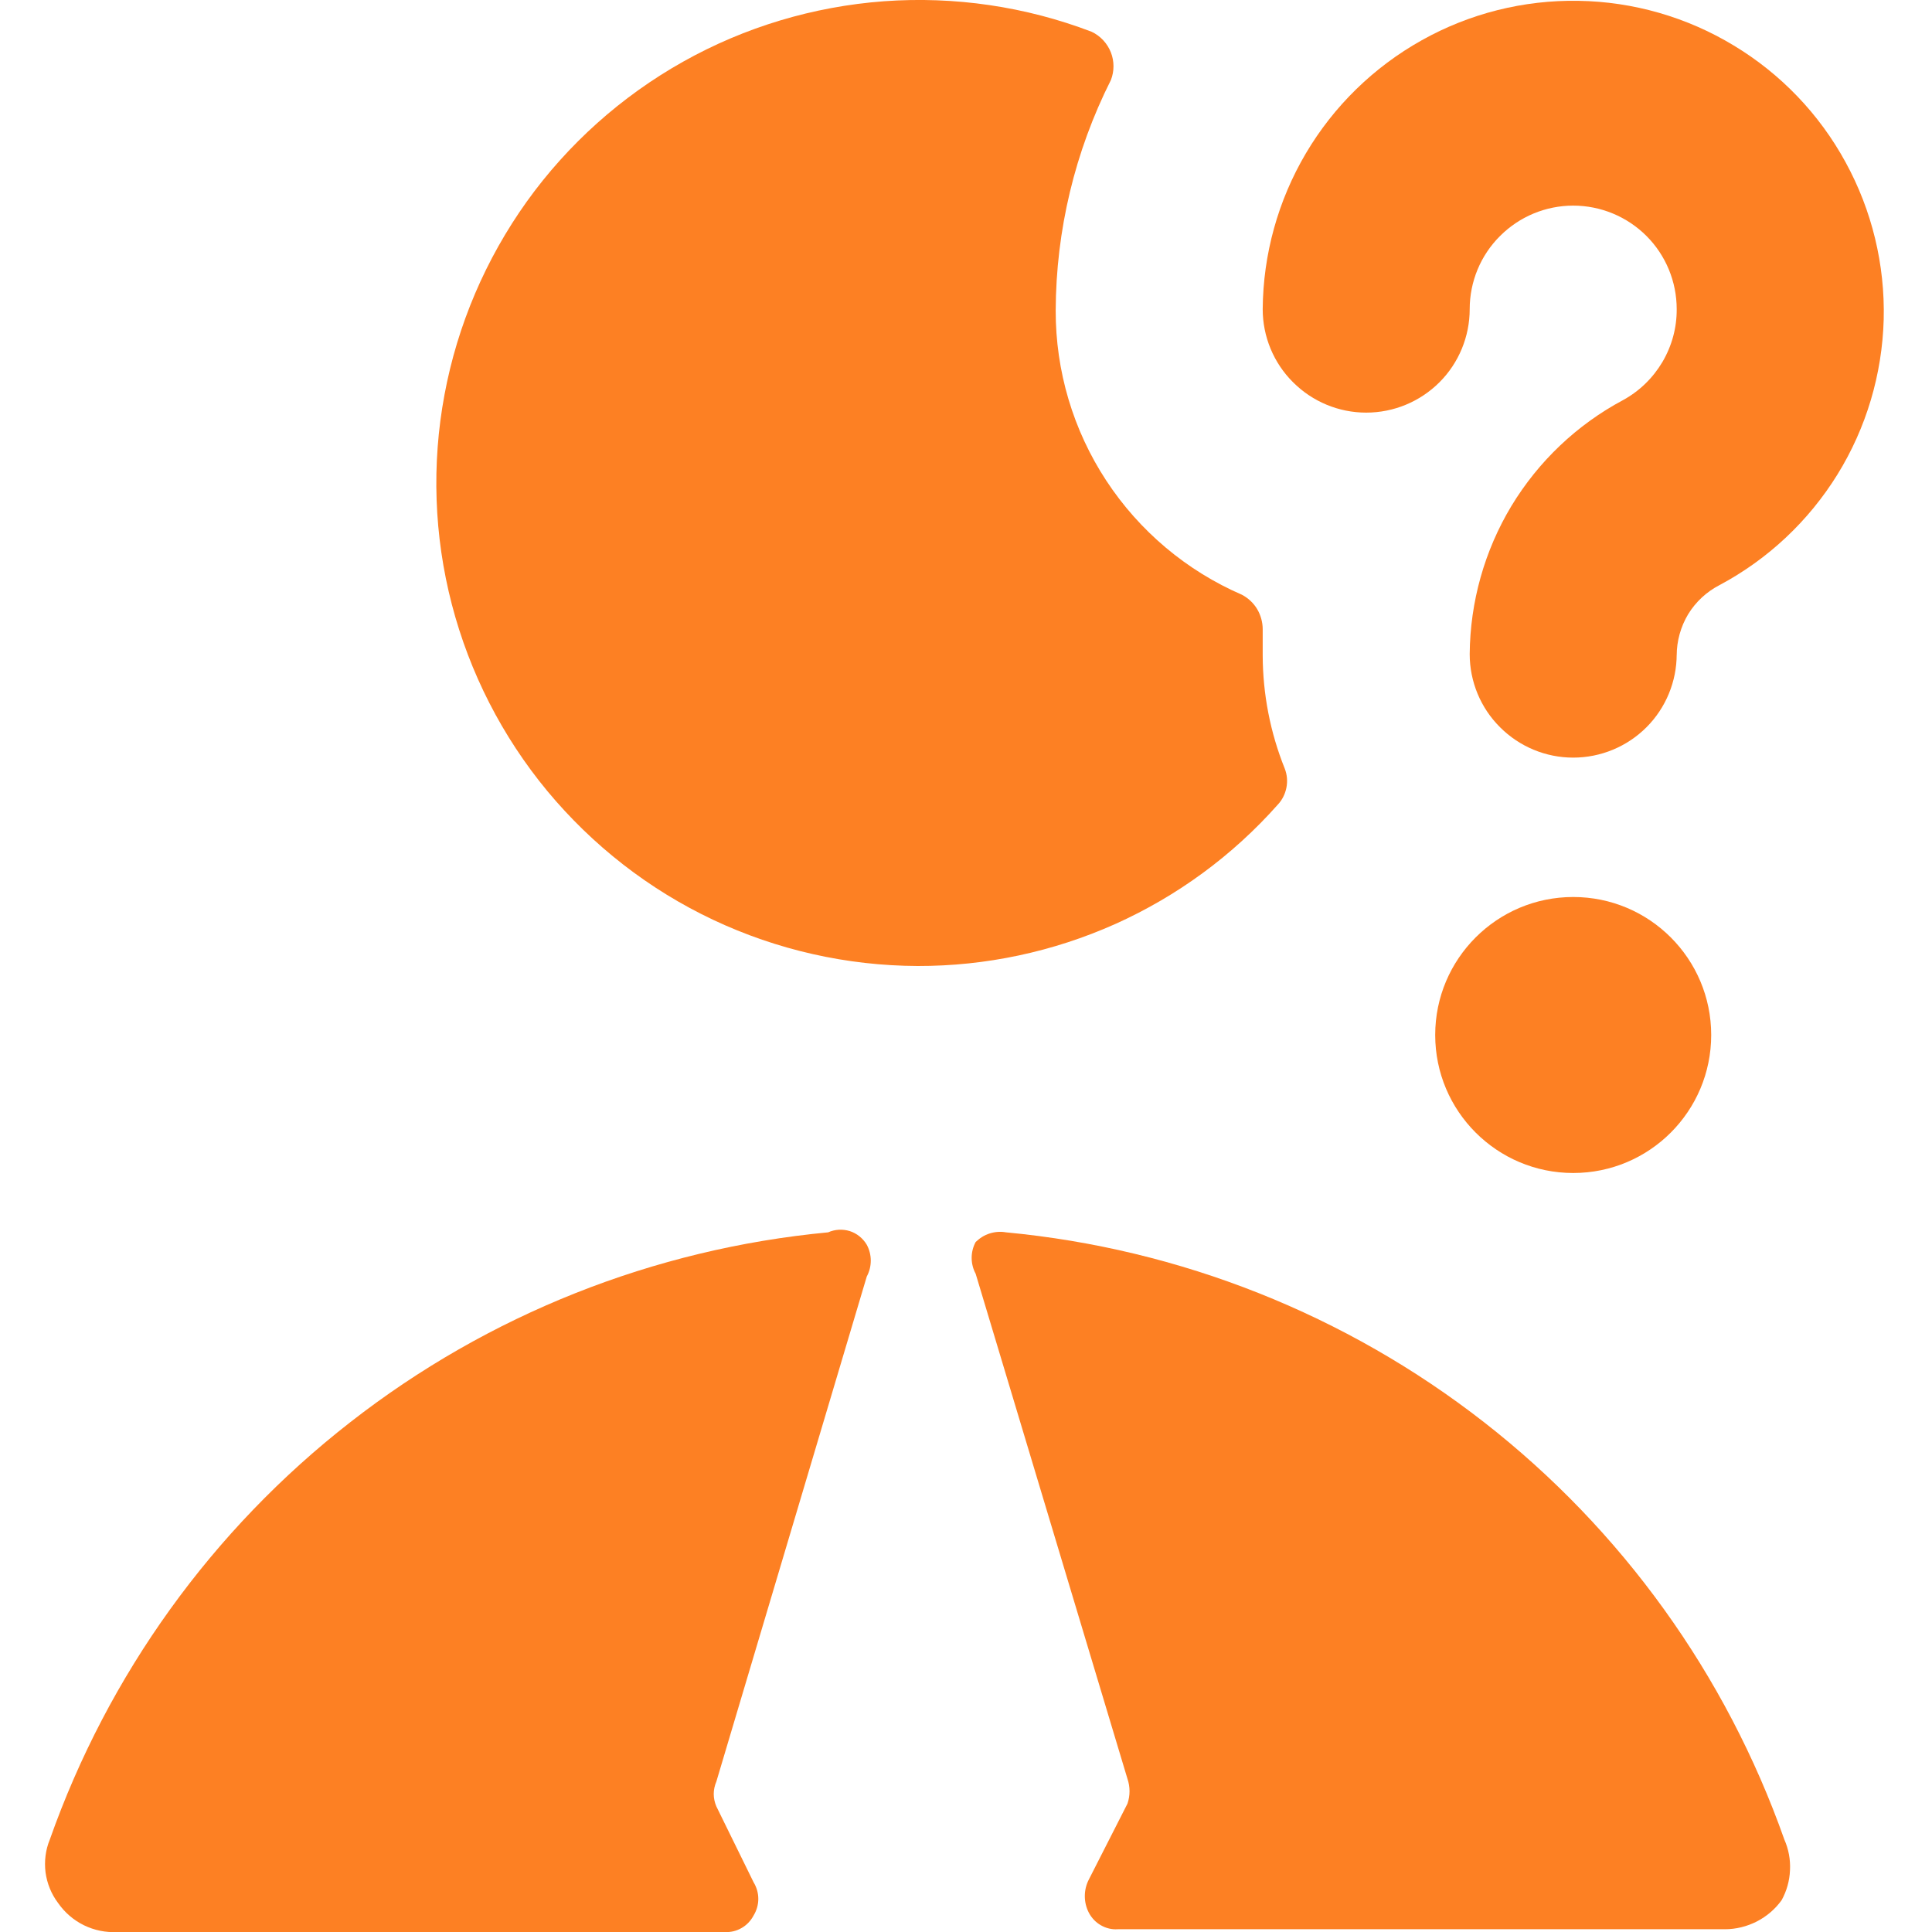 <svg width="14" height="14" viewBox="0 0 14 14" fill="none" xmlns="http://www.w3.org/2000/svg">
<path d="M9.15 4.75C9.15 4.69 9.15 4.62 9.15 4.56C9.15 4.509 9.136 4.458 9.11 4.414C9.084 4.37 9.045 4.334 9 4.31C8.598 4.136 8.256 3.848 8.016 3.482C7.776 3.116 7.649 2.688 7.65 2.25C7.652 1.67 7.789 1.098 8.05 0.58C8.075 0.516 8.075 0.444 8.05 0.38C8.024 0.314 7.974 0.26 7.91 0.23C7.431 0.047 6.917 -0.028 6.406 0.009C5.894 0.047 5.397 0.196 4.95 0.447C4.503 0.698 4.116 1.044 3.817 1.461C3.519 1.878 3.315 2.355 3.221 2.86C3.127 3.364 3.145 3.882 3.274 4.379C3.403 4.875 3.639 5.337 3.966 5.732C4.294 6.127 4.703 6.446 5.167 6.665C5.631 6.884 6.137 6.998 6.65 7C7.143 7.001 7.631 6.897 8.081 6.696C8.531 6.494 8.933 6.199 9.26 5.83C9.292 5.796 9.313 5.753 9.322 5.707C9.331 5.661 9.327 5.614 9.31 5.57C9.205 5.309 9.151 5.031 9.15 4.75Z" fill="#FD8023"/>
<path d="M6.281 9.25C6.3 9.215 6.31 9.175 6.31 9.135C6.31 9.095 6.3 9.055 6.281 9.02C6.253 8.973 6.21 8.938 6.158 8.921C6.106 8.905 6.05 8.908 6.001 8.93C4.739 9.049 3.537 9.526 2.538 10.306C1.538 11.085 0.783 12.135 0.361 13.33C0.33 13.405 0.32 13.487 0.33 13.568C0.341 13.649 0.372 13.725 0.421 13.79C0.469 13.859 0.533 13.914 0.608 13.951C0.684 13.988 0.767 14.005 0.851 14H5.251C5.294 14.003 5.336 13.993 5.374 13.971C5.411 13.95 5.441 13.918 5.461 13.88C5.483 13.844 5.495 13.802 5.495 13.76C5.495 13.718 5.483 13.676 5.461 13.64L5.191 13.09C5.179 13.062 5.172 13.031 5.172 13C5.172 12.969 5.179 12.938 5.191 12.91L6.281 9.25Z" fill="#FD8023"/>
<path d="M12.93 13.33C12.508 12.135 11.753 11.085 10.754 10.306C9.754 9.526 8.552 9.049 7.29 8.93C7.251 8.923 7.21 8.926 7.172 8.938C7.133 8.95 7.099 8.972 7.07 9C7.051 9.035 7.041 9.075 7.041 9.115C7.041 9.155 7.051 9.195 7.07 9.23L8.17 12.89C8.19 12.948 8.19 13.012 8.17 13.07L7.89 13.62C7.871 13.657 7.861 13.698 7.861 13.74C7.861 13.782 7.871 13.823 7.89 13.86C7.91 13.898 7.94 13.93 7.977 13.951C8.015 13.973 8.057 13.983 8.1 13.98H12.5C12.58 13.98 12.659 13.96 12.73 13.924C12.802 13.887 12.863 13.835 12.91 13.77C12.947 13.703 12.968 13.629 12.971 13.552C12.975 13.476 12.961 13.4 12.93 13.33Z" fill="#FD8023"/>
<path d="M12.15 4.75C12.15 4.645 12.179 4.541 12.233 4.451C12.288 4.361 12.367 4.288 12.46 4.24C12.811 4.053 13.106 3.776 13.315 3.438C13.524 3.1 13.639 2.712 13.65 2.315C13.66 1.918 13.565 1.525 13.374 1.176C13.184 0.827 12.904 0.535 12.564 0.33C12.224 0.124 11.835 0.012 11.438 0.006C11.04 -0.001 10.648 0.098 10.302 0.292C9.955 0.486 9.665 0.769 9.463 1.111C9.261 1.453 9.153 1.843 9.15 2.24C9.15 2.439 9.229 2.63 9.37 2.77C9.511 2.911 9.701 2.99 9.9 2.99C10.099 2.99 10.29 2.911 10.431 2.77C10.571 2.63 10.65 2.439 10.65 2.24C10.65 2.041 10.729 1.85 10.87 1.71C11.011 1.569 11.201 1.49 11.4 1.49C11.599 1.49 11.79 1.569 11.931 1.71C12.071 1.85 12.15 2.041 12.15 2.24C12.151 2.375 12.115 2.507 12.046 2.624C11.977 2.74 11.879 2.835 11.76 2.9C11.427 3.078 11.148 3.343 10.952 3.667C10.757 3.991 10.653 4.362 10.65 4.74C10.65 4.939 10.729 5.13 10.87 5.27C11.011 5.411 11.201 5.49 11.4 5.49C11.599 5.49 11.79 5.411 11.931 5.27C12.071 5.13 12.15 4.939 12.15 4.74V4.75Z" fill="#FD8023"/>
<path d="M11.4 8.5C11.953 8.5 12.4 8.052 12.4 7.5C12.4 6.948 11.953 6.5 11.4 6.5C10.848 6.5 10.4 6.948 10.4 7.5C10.4 8.052 10.848 8.5 11.4 8.5Z" fill="#FD8023"/>
</svg>
